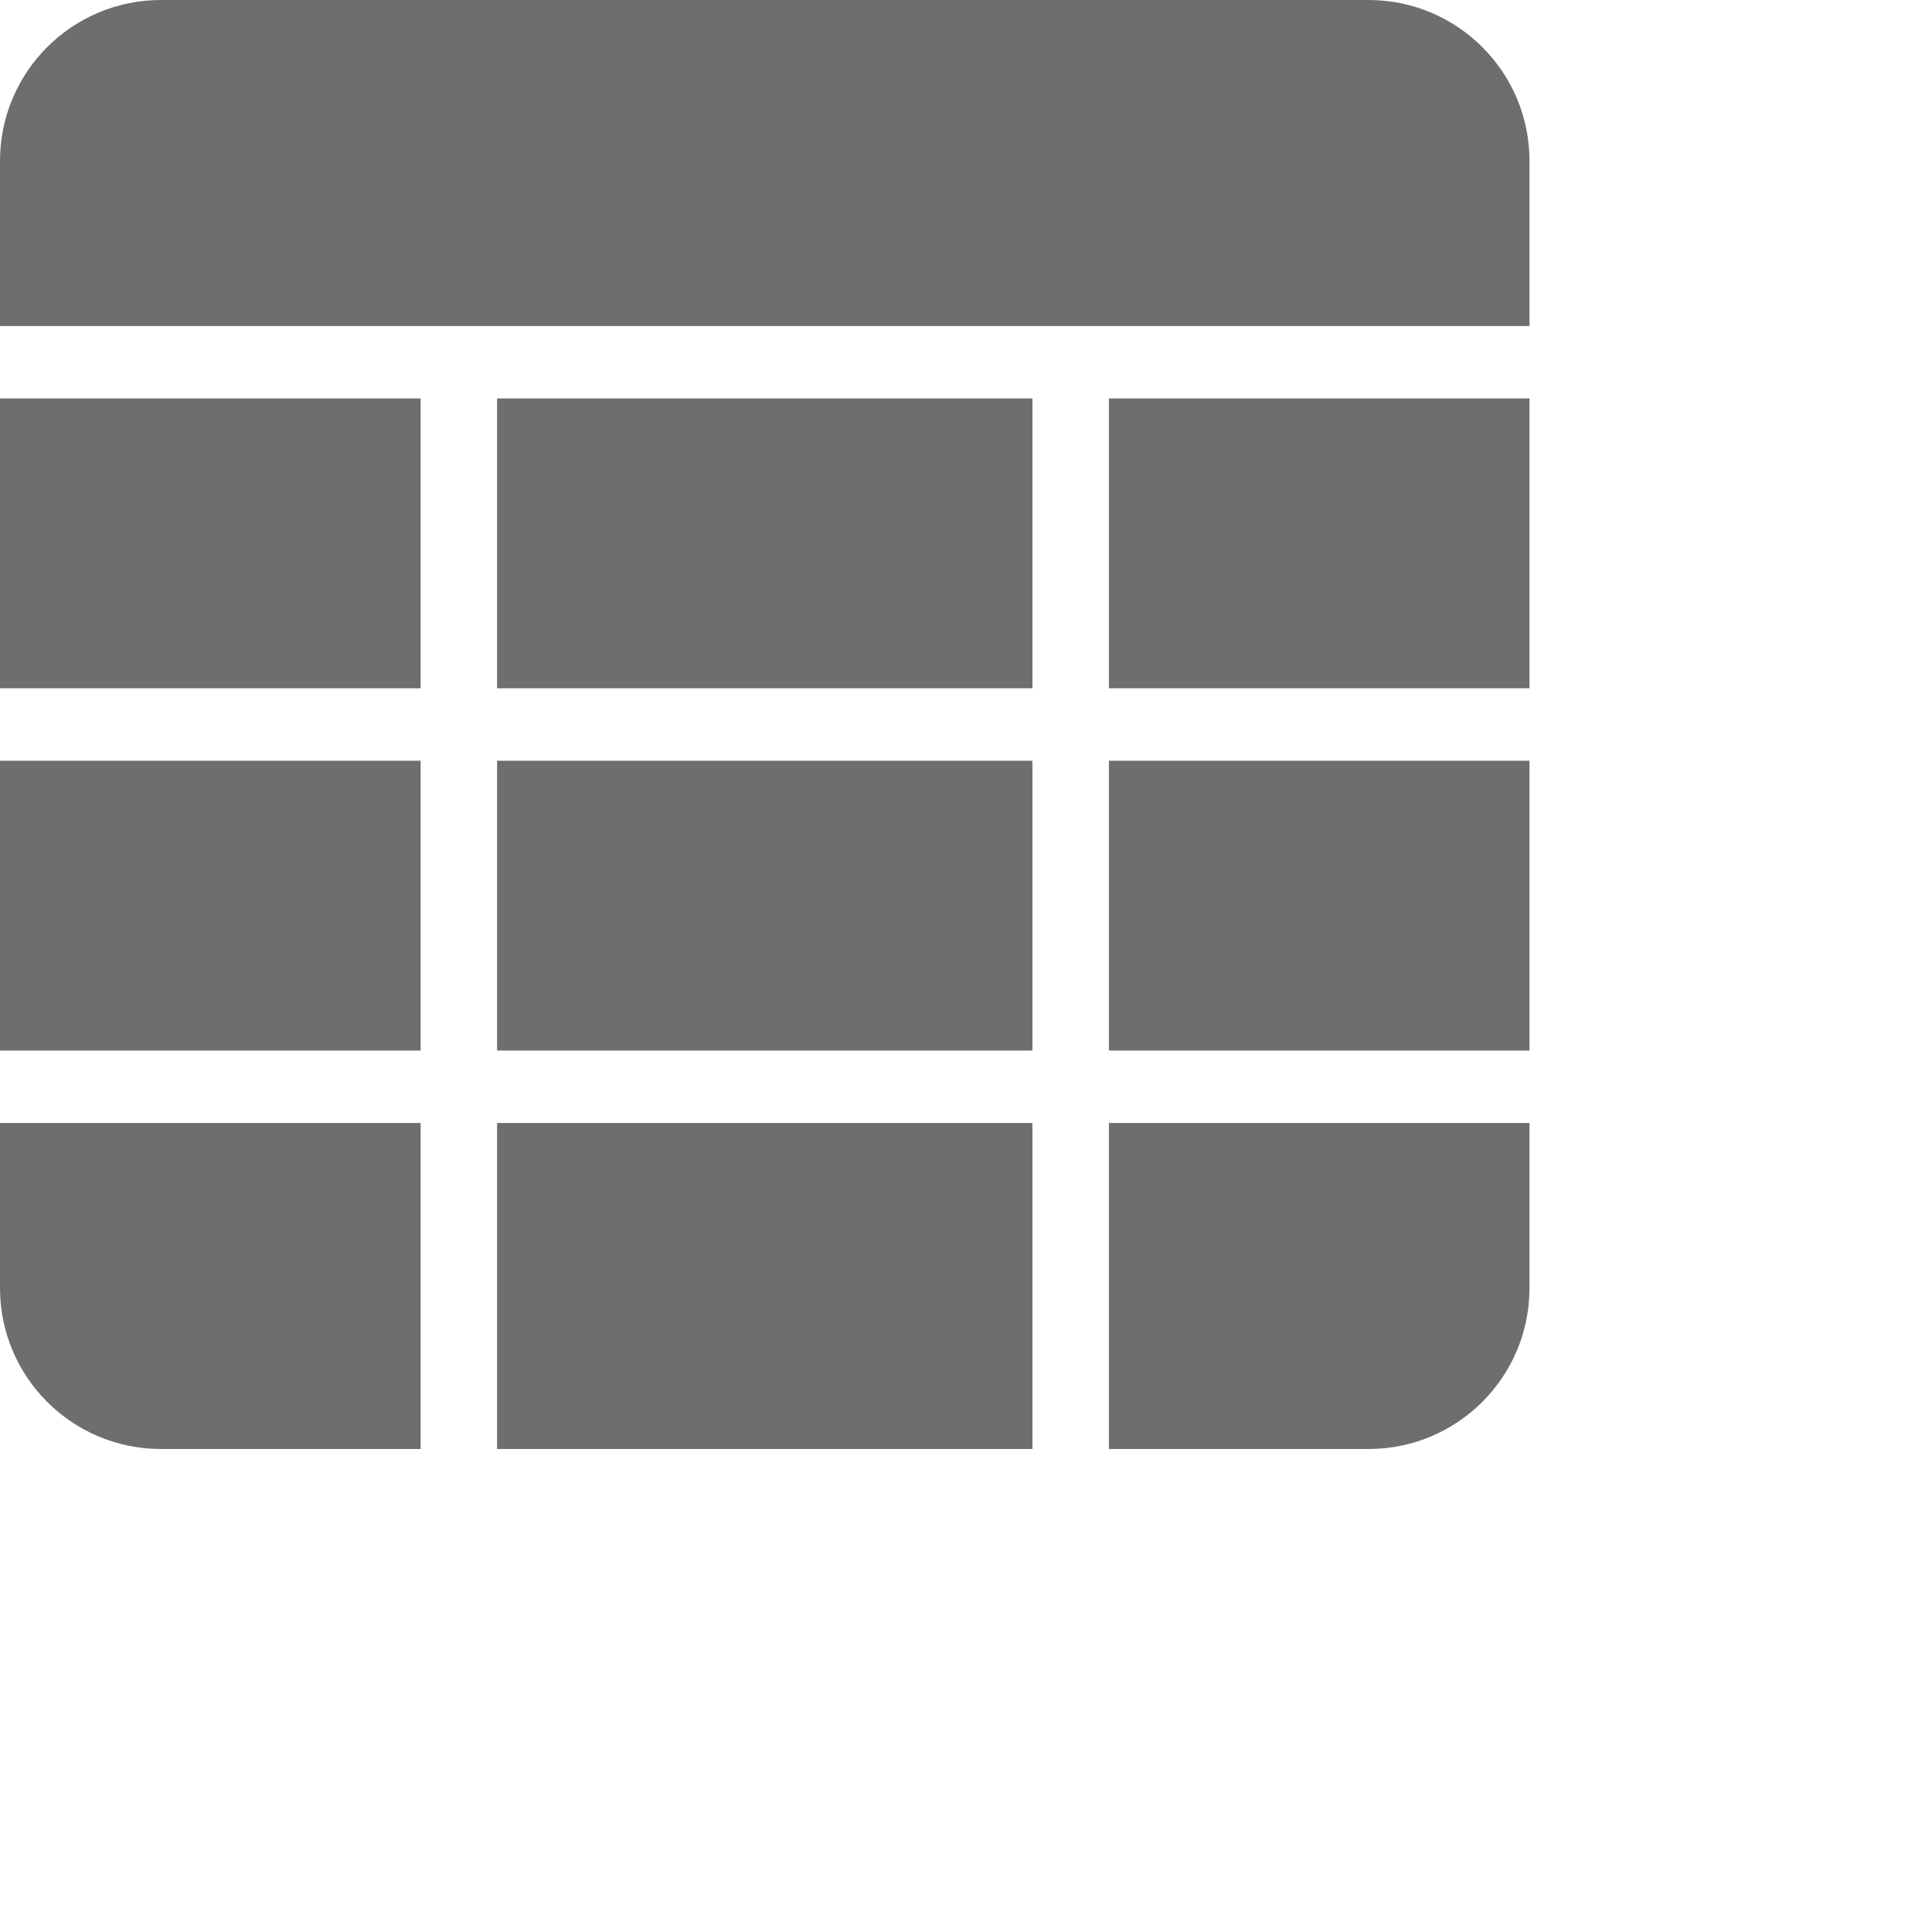 <svg width="24" height="24" viewBox="0 0 24 24" fill="none" xmlns="http://www.w3.org/2000/svg">
<path fill-rule="evenodd" clip-rule="evenodd" d="M2 0C0.895 0 0 0.895 0 2V4.05H19V2C19 0.895 18.105 0 17 0H2ZM19 4.95H13.775V8.55H19V4.95ZM19 9.45H13.775V13.05H19V9.45ZM19 13.95H13.775V18H17C18.105 18 19 17.105 19 16V13.95ZM12.825 18V13.95H6.175V18H12.825ZM5.225 18V13.95H0V16C0 17.105 0.895 18 2 18H5.225ZM0 13.05H5.225V9.45H0V13.05ZM0 8.55H5.225V4.95H0V8.55ZM6.175 4.95H12.825V8.55H6.175V4.95ZM6.175 9.45V13.05H12.825V9.45H6.175Z" fill="#6C6E70"/>
</svg>
